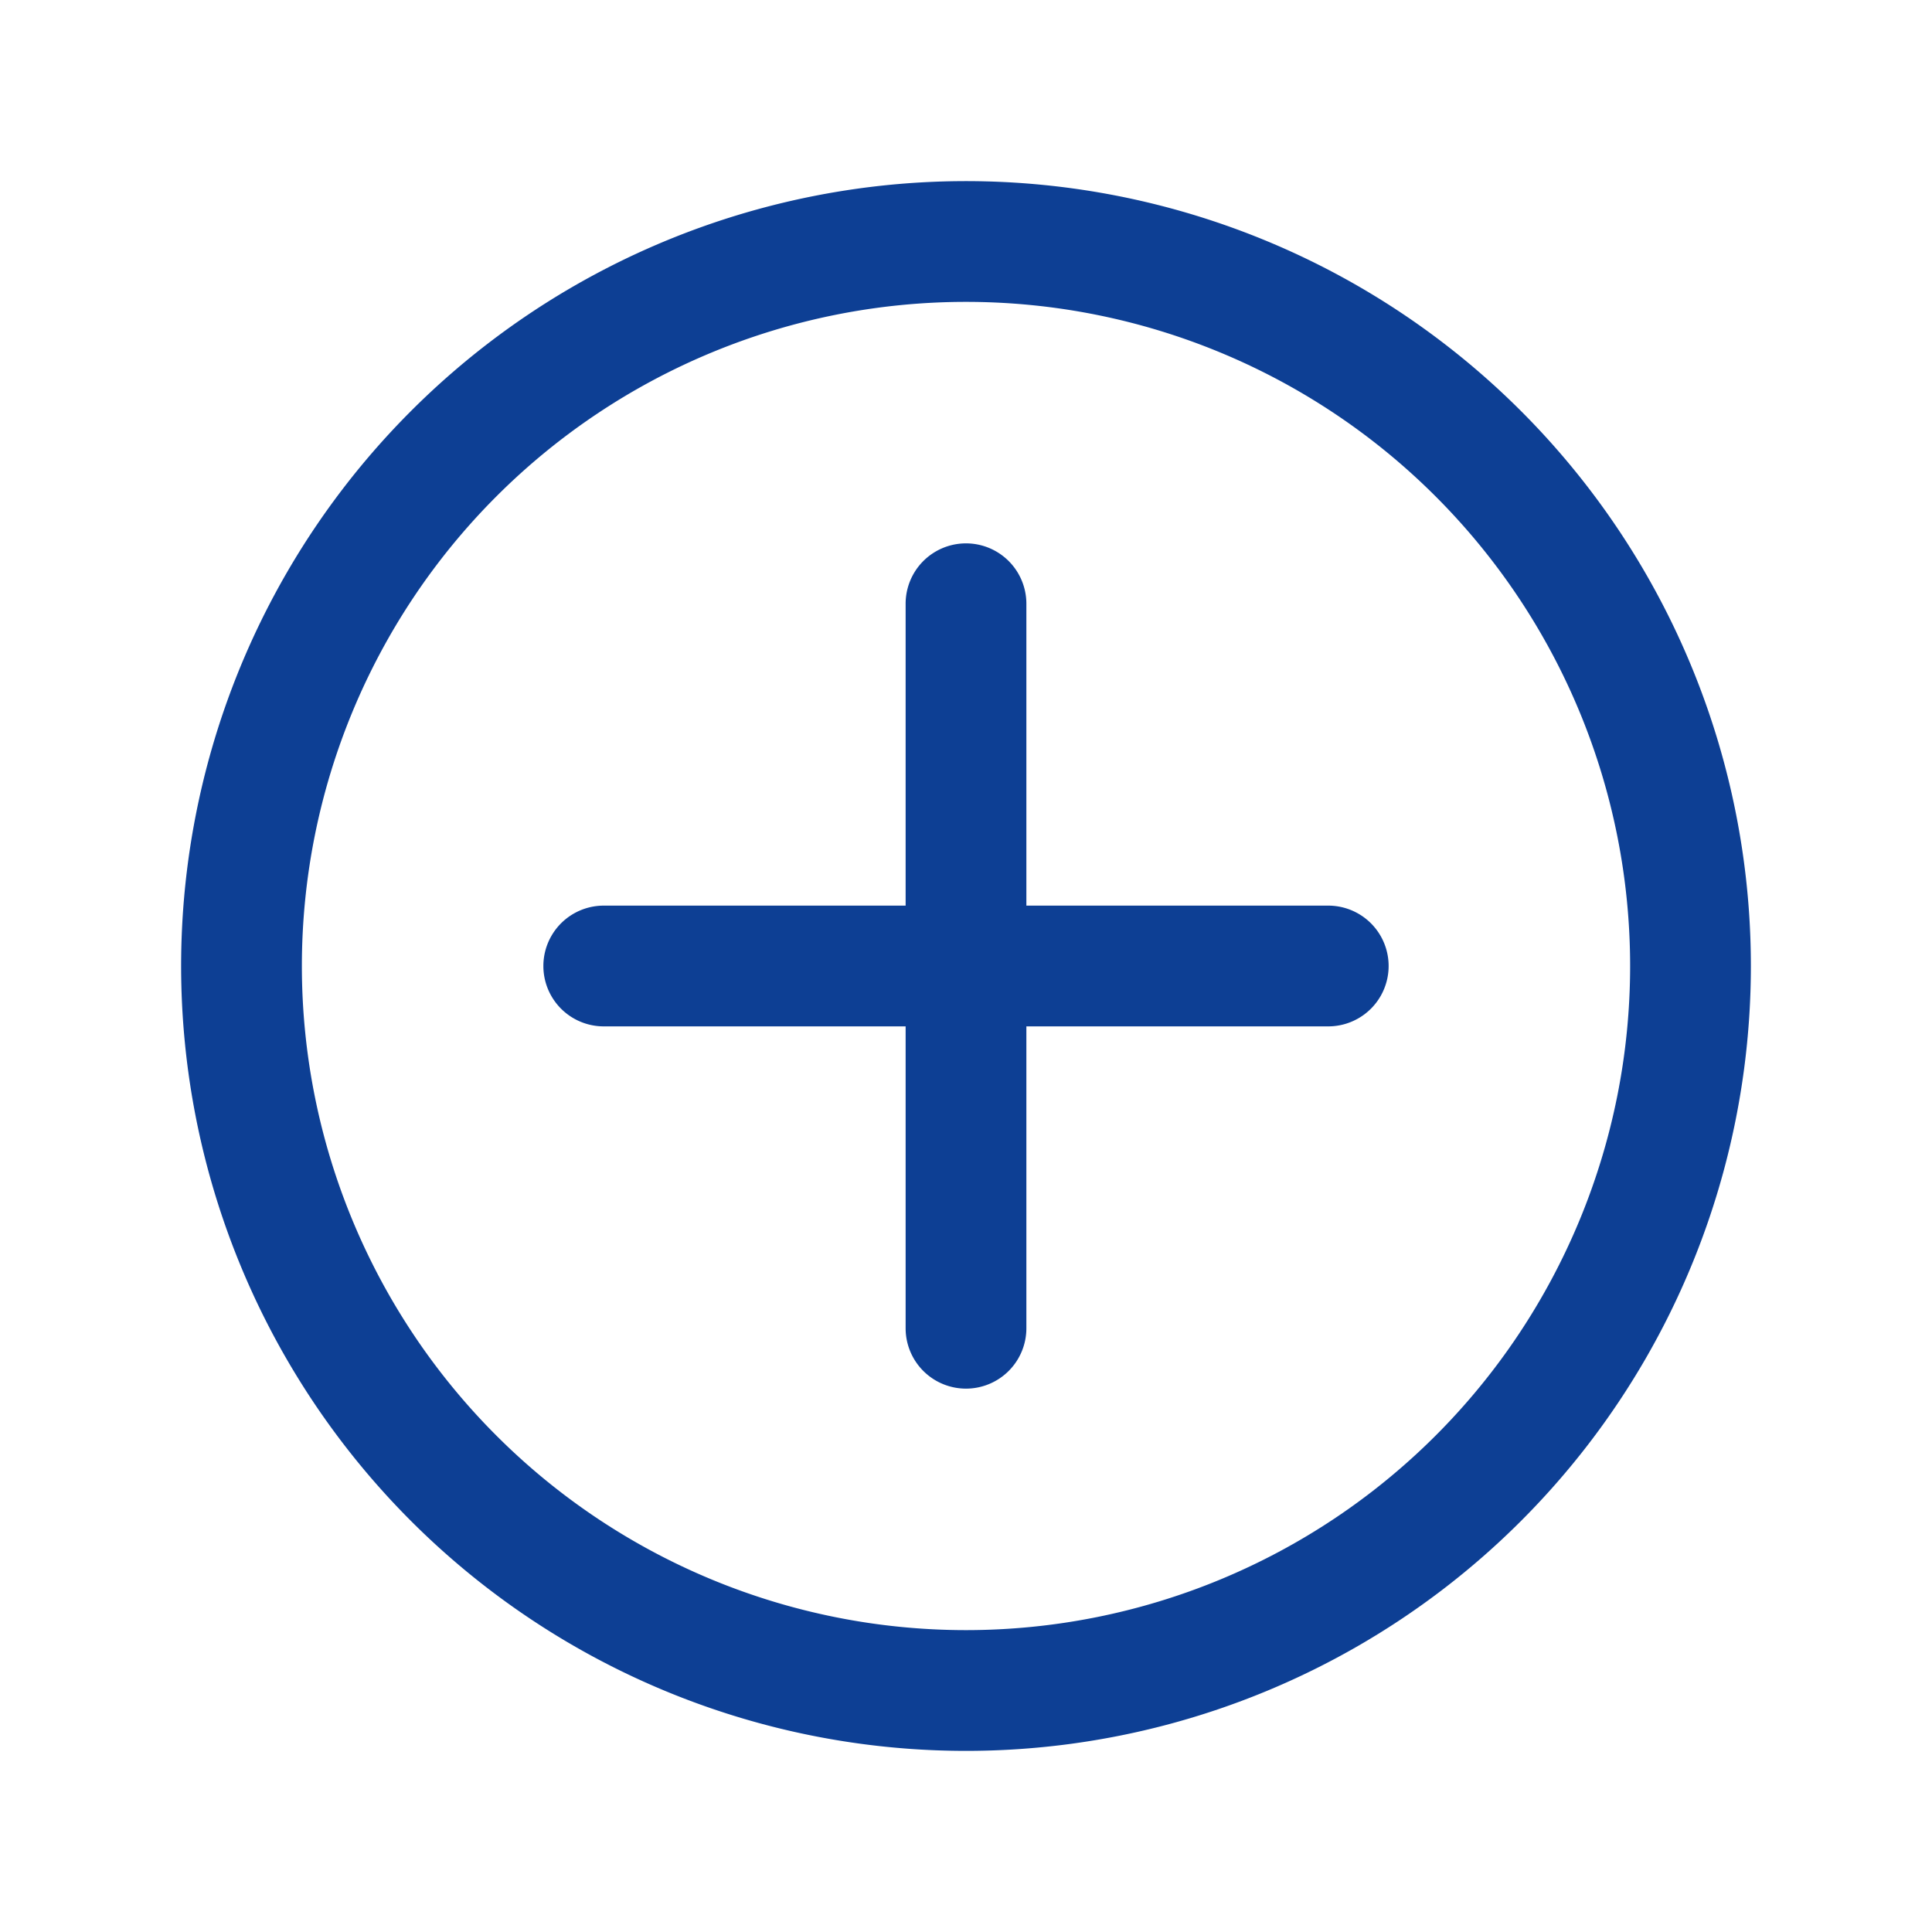 <?xml version="1.0" encoding="UTF-8" standalone="no"?>
<svg
   viewBox="0 0 32 32"
   version="1.1"
   id="svg77"
   sodipodi:docname="4781840_+_add_circle_create_expand_icon.svg"
   inkscape:version="1.1.1 (c3084ef, 2021-09-22)"
   xmlns:inkscape="http://www.inkscape.org/namespaces/inkscape"
   xmlns:sodipodi="http://sodipodi.sourceforge.net/DTD/sodipodi-0.dtd"
   xmlns="http://www.w3.org/2000/svg"
   xmlns:svg="http://www.w3.org/2000/svg">
  <sodipodi:namedview
     id="namedview79"
     pagecolor="#ffffff"
     bordercolor="#666666"
     borderopacity="1.0"
     inkscape:pageshadow="2"
     inkscape:pageopacity="0.0"
     inkscape:pagecheckerboard="0"
     showgrid="false"
     inkscape:zoom="18.15625"
     inkscape:cx="14.678141"
     inkscape:cy="16"
     inkscape:window-width="1140"
     inkscape:window-height="975"
     inkscape:window-x="0"
     inkscape:window-y="261"
     inkscape:window-maximized="0"
     inkscape:current-layer="svg77" />
  <defs
     id="defs63">
    <style
       id="style61">.cls-1{fill:none;}</style>
  </defs>
  <title
     id="title65" />
  <path
     d="M 16,29 A 13,13 0 1 1 29,16 13,13 0 0 1 16,29 Z M 16,5 A 11,11 0 1 0 27,16 11,11 0 0 0 16,5 Z"
     id="path67"
     style="stroke:none;stroke-opacity:1;fill:#0d3f94;fill-opacity:1" />
  <path
     d="M 16,23 A 1,1 0 0 1 15,22 V 10 a 1,1 0 0 1 2,0 v 12 a 1,1 0 0 1 -1,1 z"
     id="path69"
     style="fill:#0d3f94;fill-opacity:1" />
  <path
     d="M 22,17 H 10 a 1,1 0 0 1 0,-2 h 12 a 1,1 0 0 1 0,2 z"
     id="path71"
     style="fill:#0d3f94;fill-opacity:1" />
  <g
     id="frame">
    <rect
       class="cls-1"
       height="32"
       width="32"
       id="rect74" />
  </g>
</svg>
